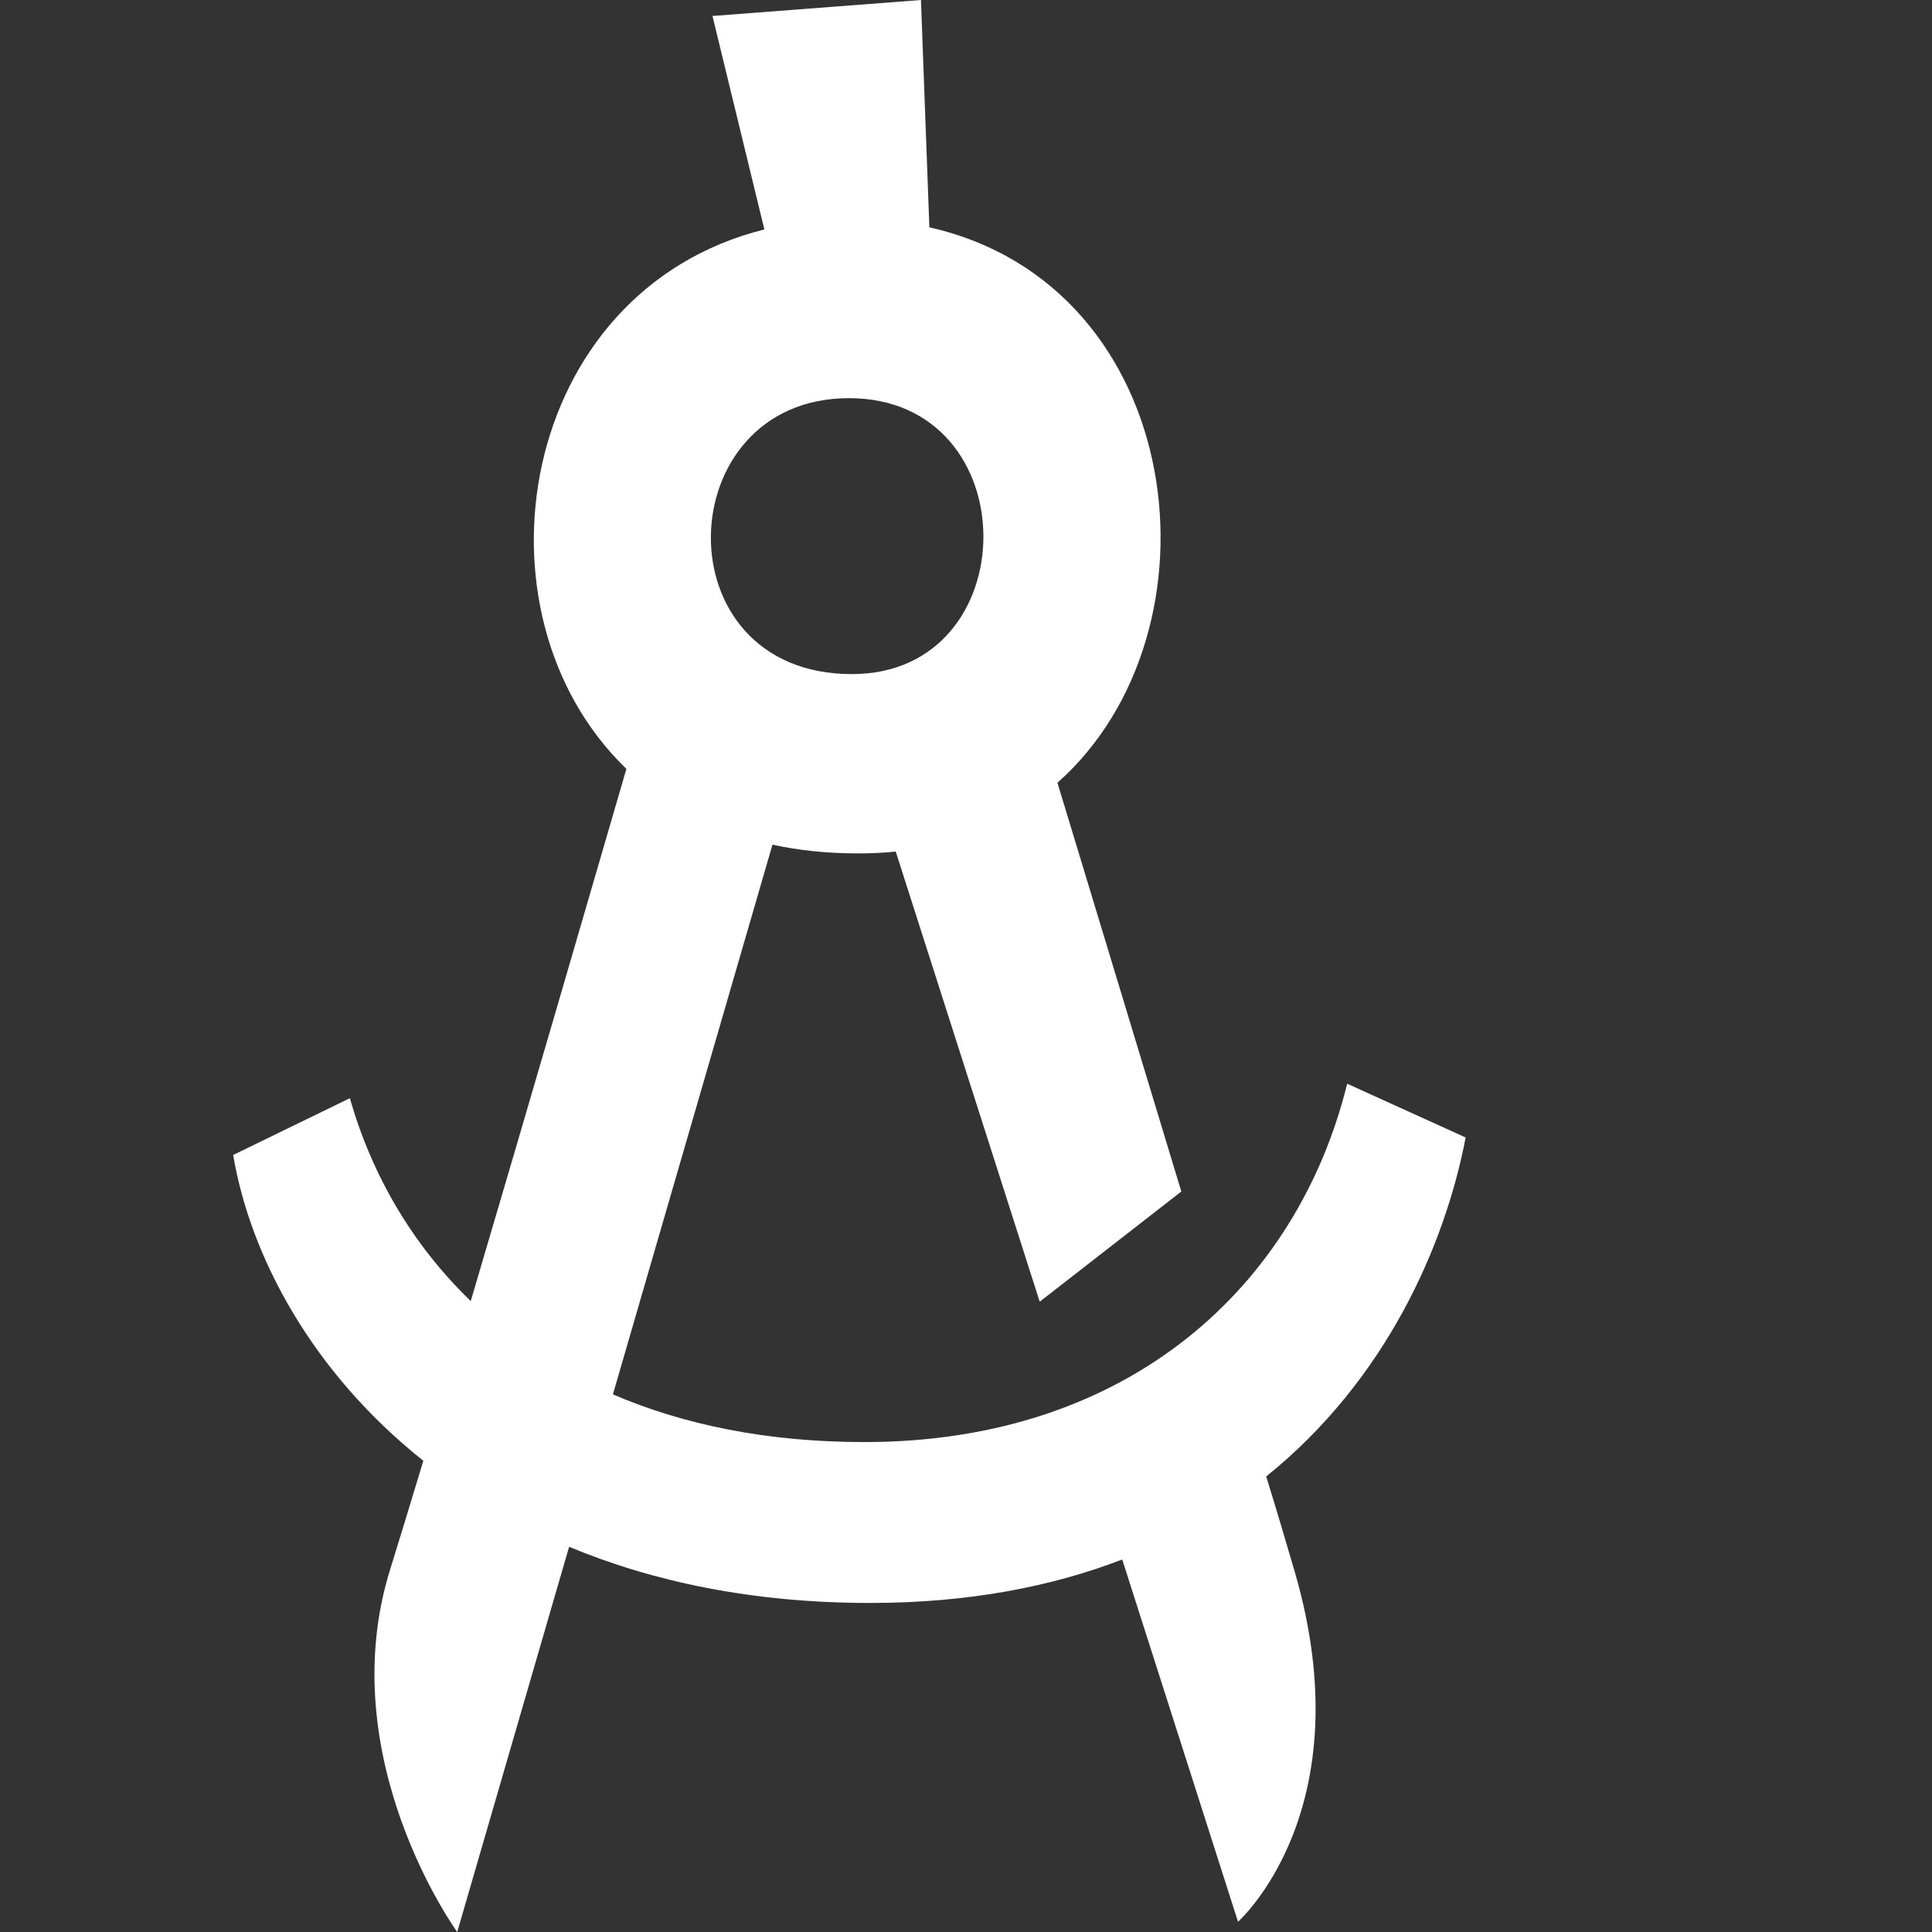 <svg width="58" height="58" viewBox="0 0 58 58" fill="none" xmlns="http://www.w3.org/2000/svg">
<rect x="0" y="0" width="58" height="58" fill="#333333" stroke="none"/>
<path d="M38.867 47.179C40.956 54.339 37.166 57.692 37.166 57.692L33.69 46.817C31.574 47.633 29.061 48.122 26.126 48.122C22.605 48.122 19.607 47.487 17.085 46.436L13.726 58C13.726 58 9.936 52.78 11.718 47.098C11.971 46.282 12.313 45.167 12.709 43.853C9.368 41.198 7.513 37.718 7 34.673L10.503 32.969C11.16 35.271 12.376 37.365 14.132 39.059C15.842 33.278 17.842 26.39 18.805 23.082C13.943 18.397 15.545 8.736 22.947 6.888L21.389 0.48L27.648 0L27.9 6.824C35.653 8.573 36.877 18.95 31.745 23.499C32.51 26.027 33.987 30.885 35.464 35.77L31.213 39.078L26.891 25.565C26.522 25.602 26.153 25.62 25.757 25.62C24.829 25.62 23.974 25.529 23.19 25.357L18.4 41.86C20.525 42.775 23.046 43.292 25.946 43.292C33.942 43.292 38.957 38.561 40.443 32.534L44 34.148C43.379 37.383 41.614 41.425 38.012 44.325C38.345 45.394 38.624 46.355 38.867 47.179ZM25.576 20.237C30.835 20.237 30.871 11.953 25.486 11.953C20.075 11.953 19.814 20.237 25.576 20.237Z" fill="white"/>
</svg>
